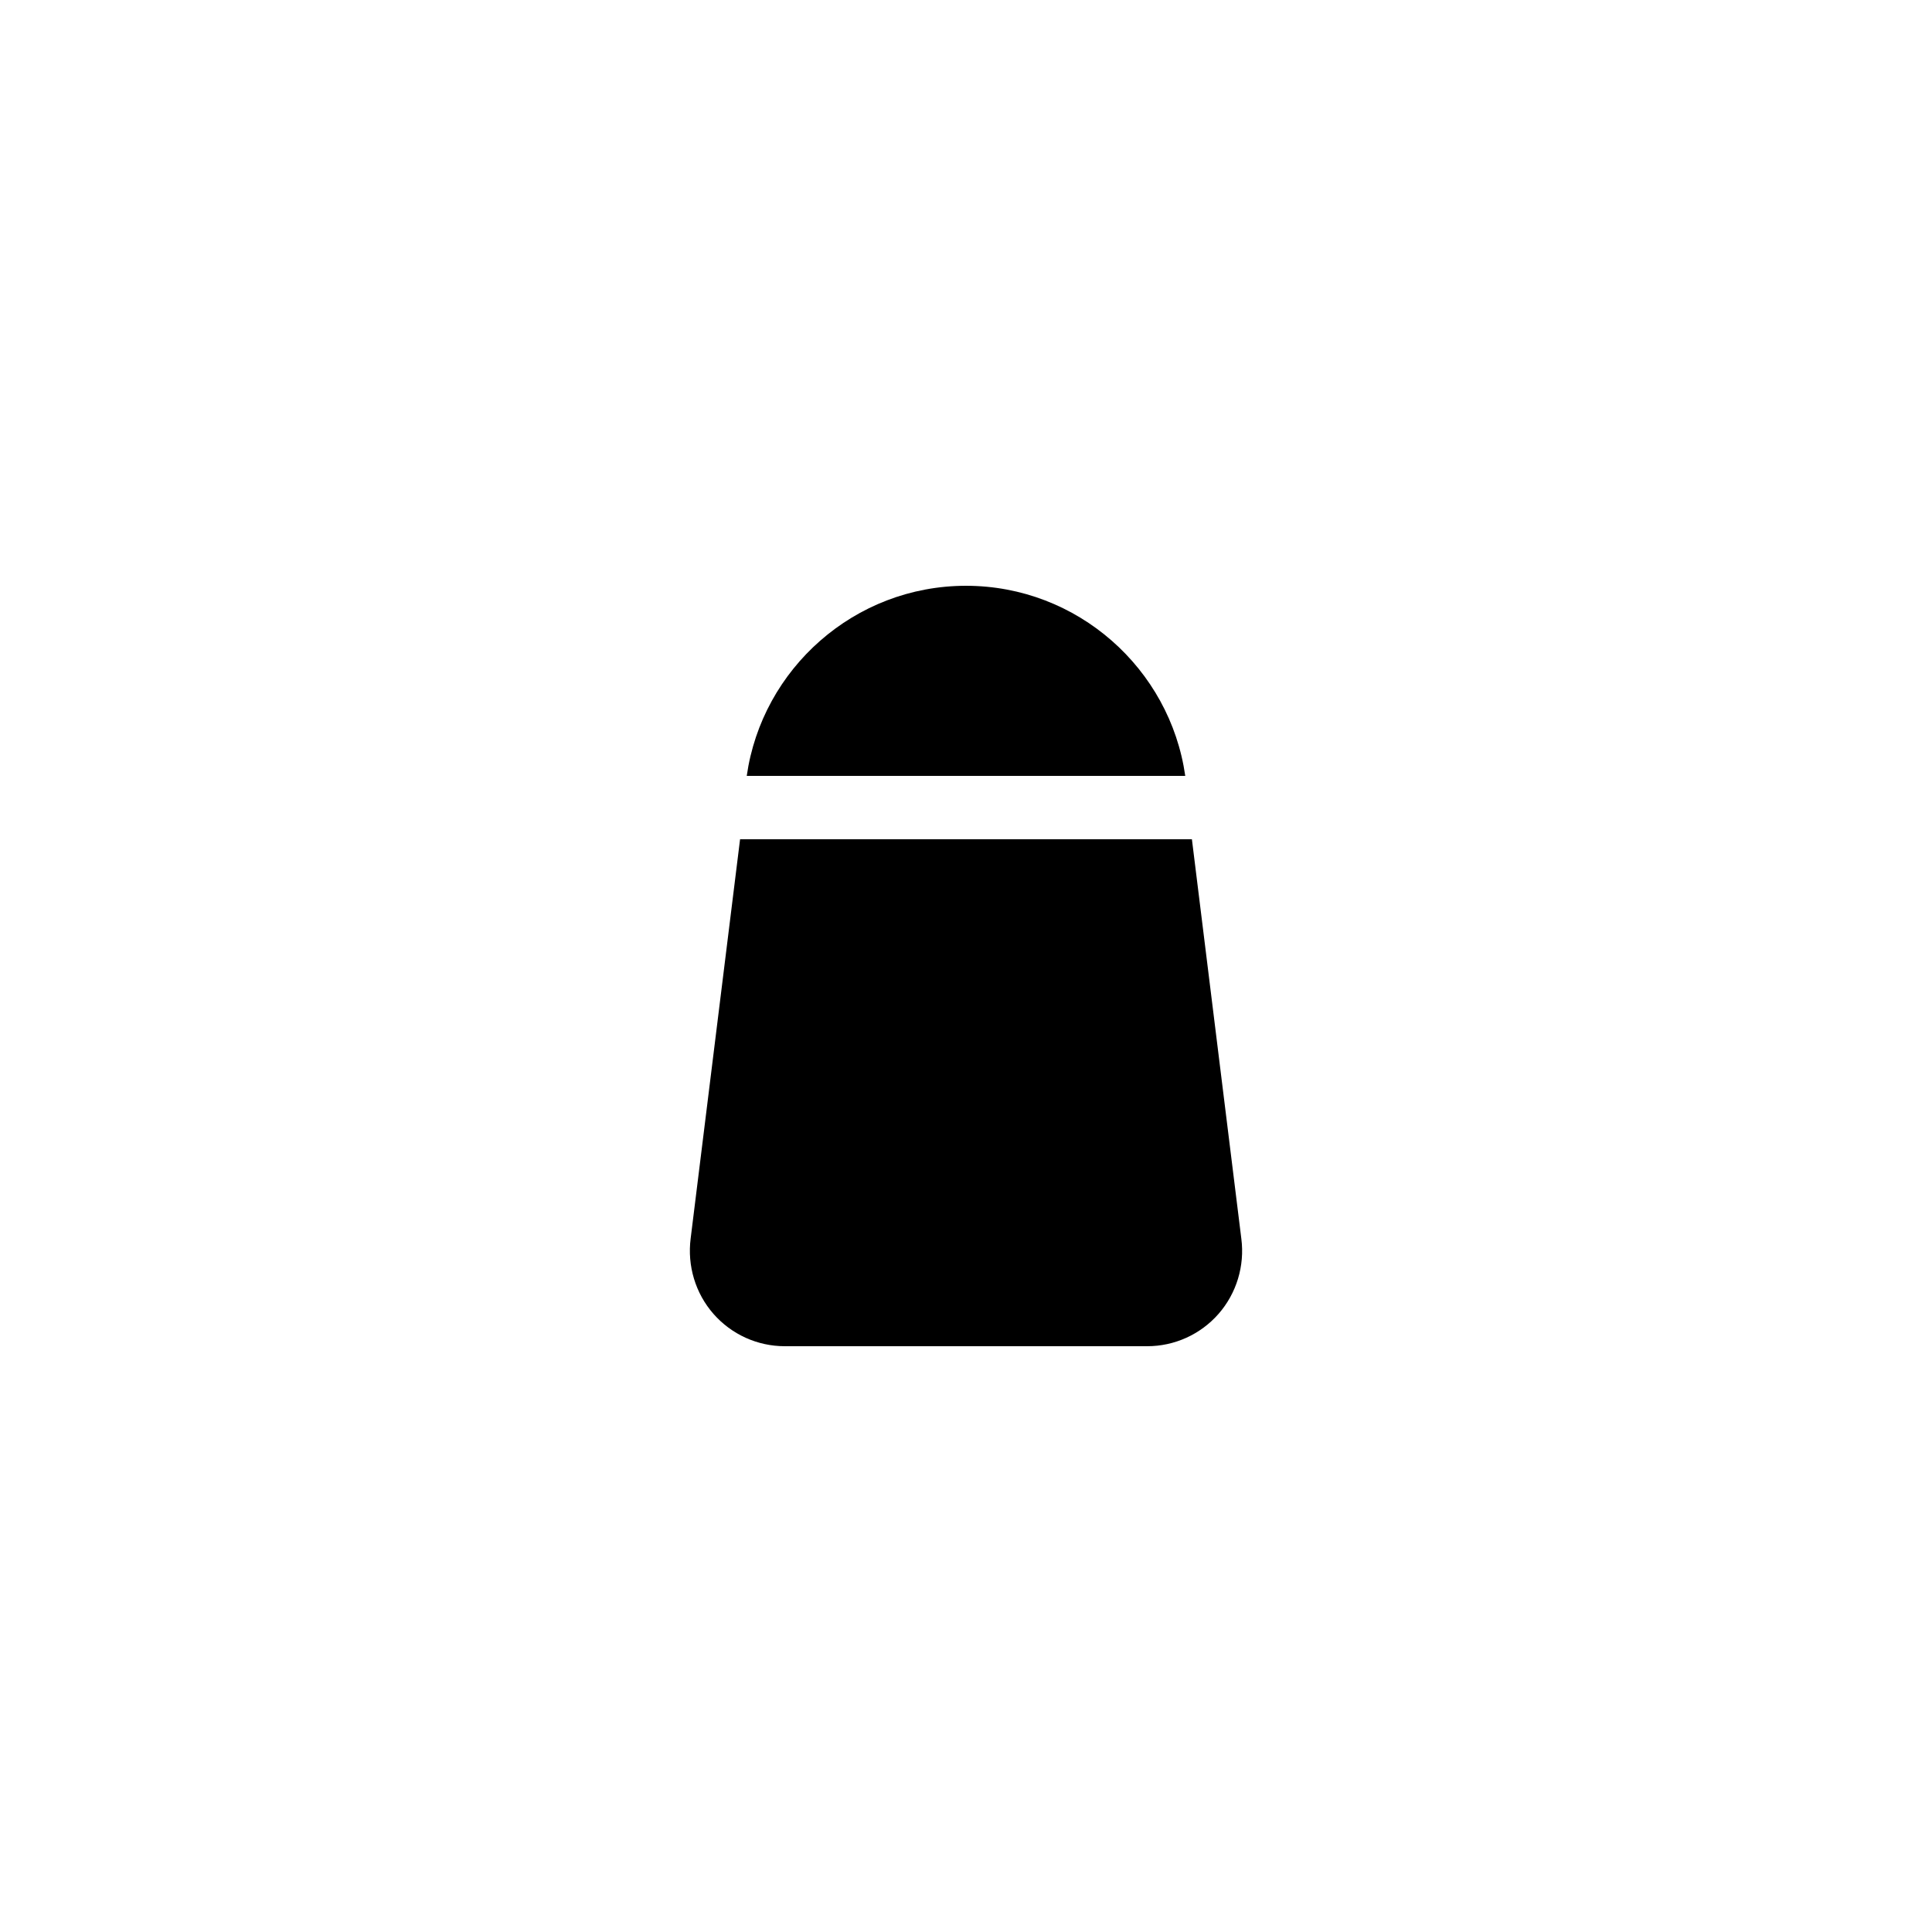 <?xml version="1.0" encoding="UTF-8"?>
<!-- Uploaded to: SVG Repo, www.svgrepo.com, Generator: SVG Repo Mixer Tools -->
<svg fill="#000000" width="800px" height="800px" version="1.1" viewBox="144 144 512 512" xmlns="http://www.w3.org/2000/svg">
 <g>
  <path d="m400 299.24c-29.559 0-54.074 22-58.105 50.383h116.21c-4.031-28.387-28.551-50.383-58.105-50.383z"/>
  <path d="m327.03 472.21c-0.922 7.223 1.258 14.527 6.047 19.984 4.785 5.457 11.668 8.566 18.891 8.566h96.059c7.223 0 14.105-3.106 18.895-8.566 4.785-5.457 6.969-12.762 6.047-19.902l-13.102-105.88h-119.74z"/>
 </g>
</svg>